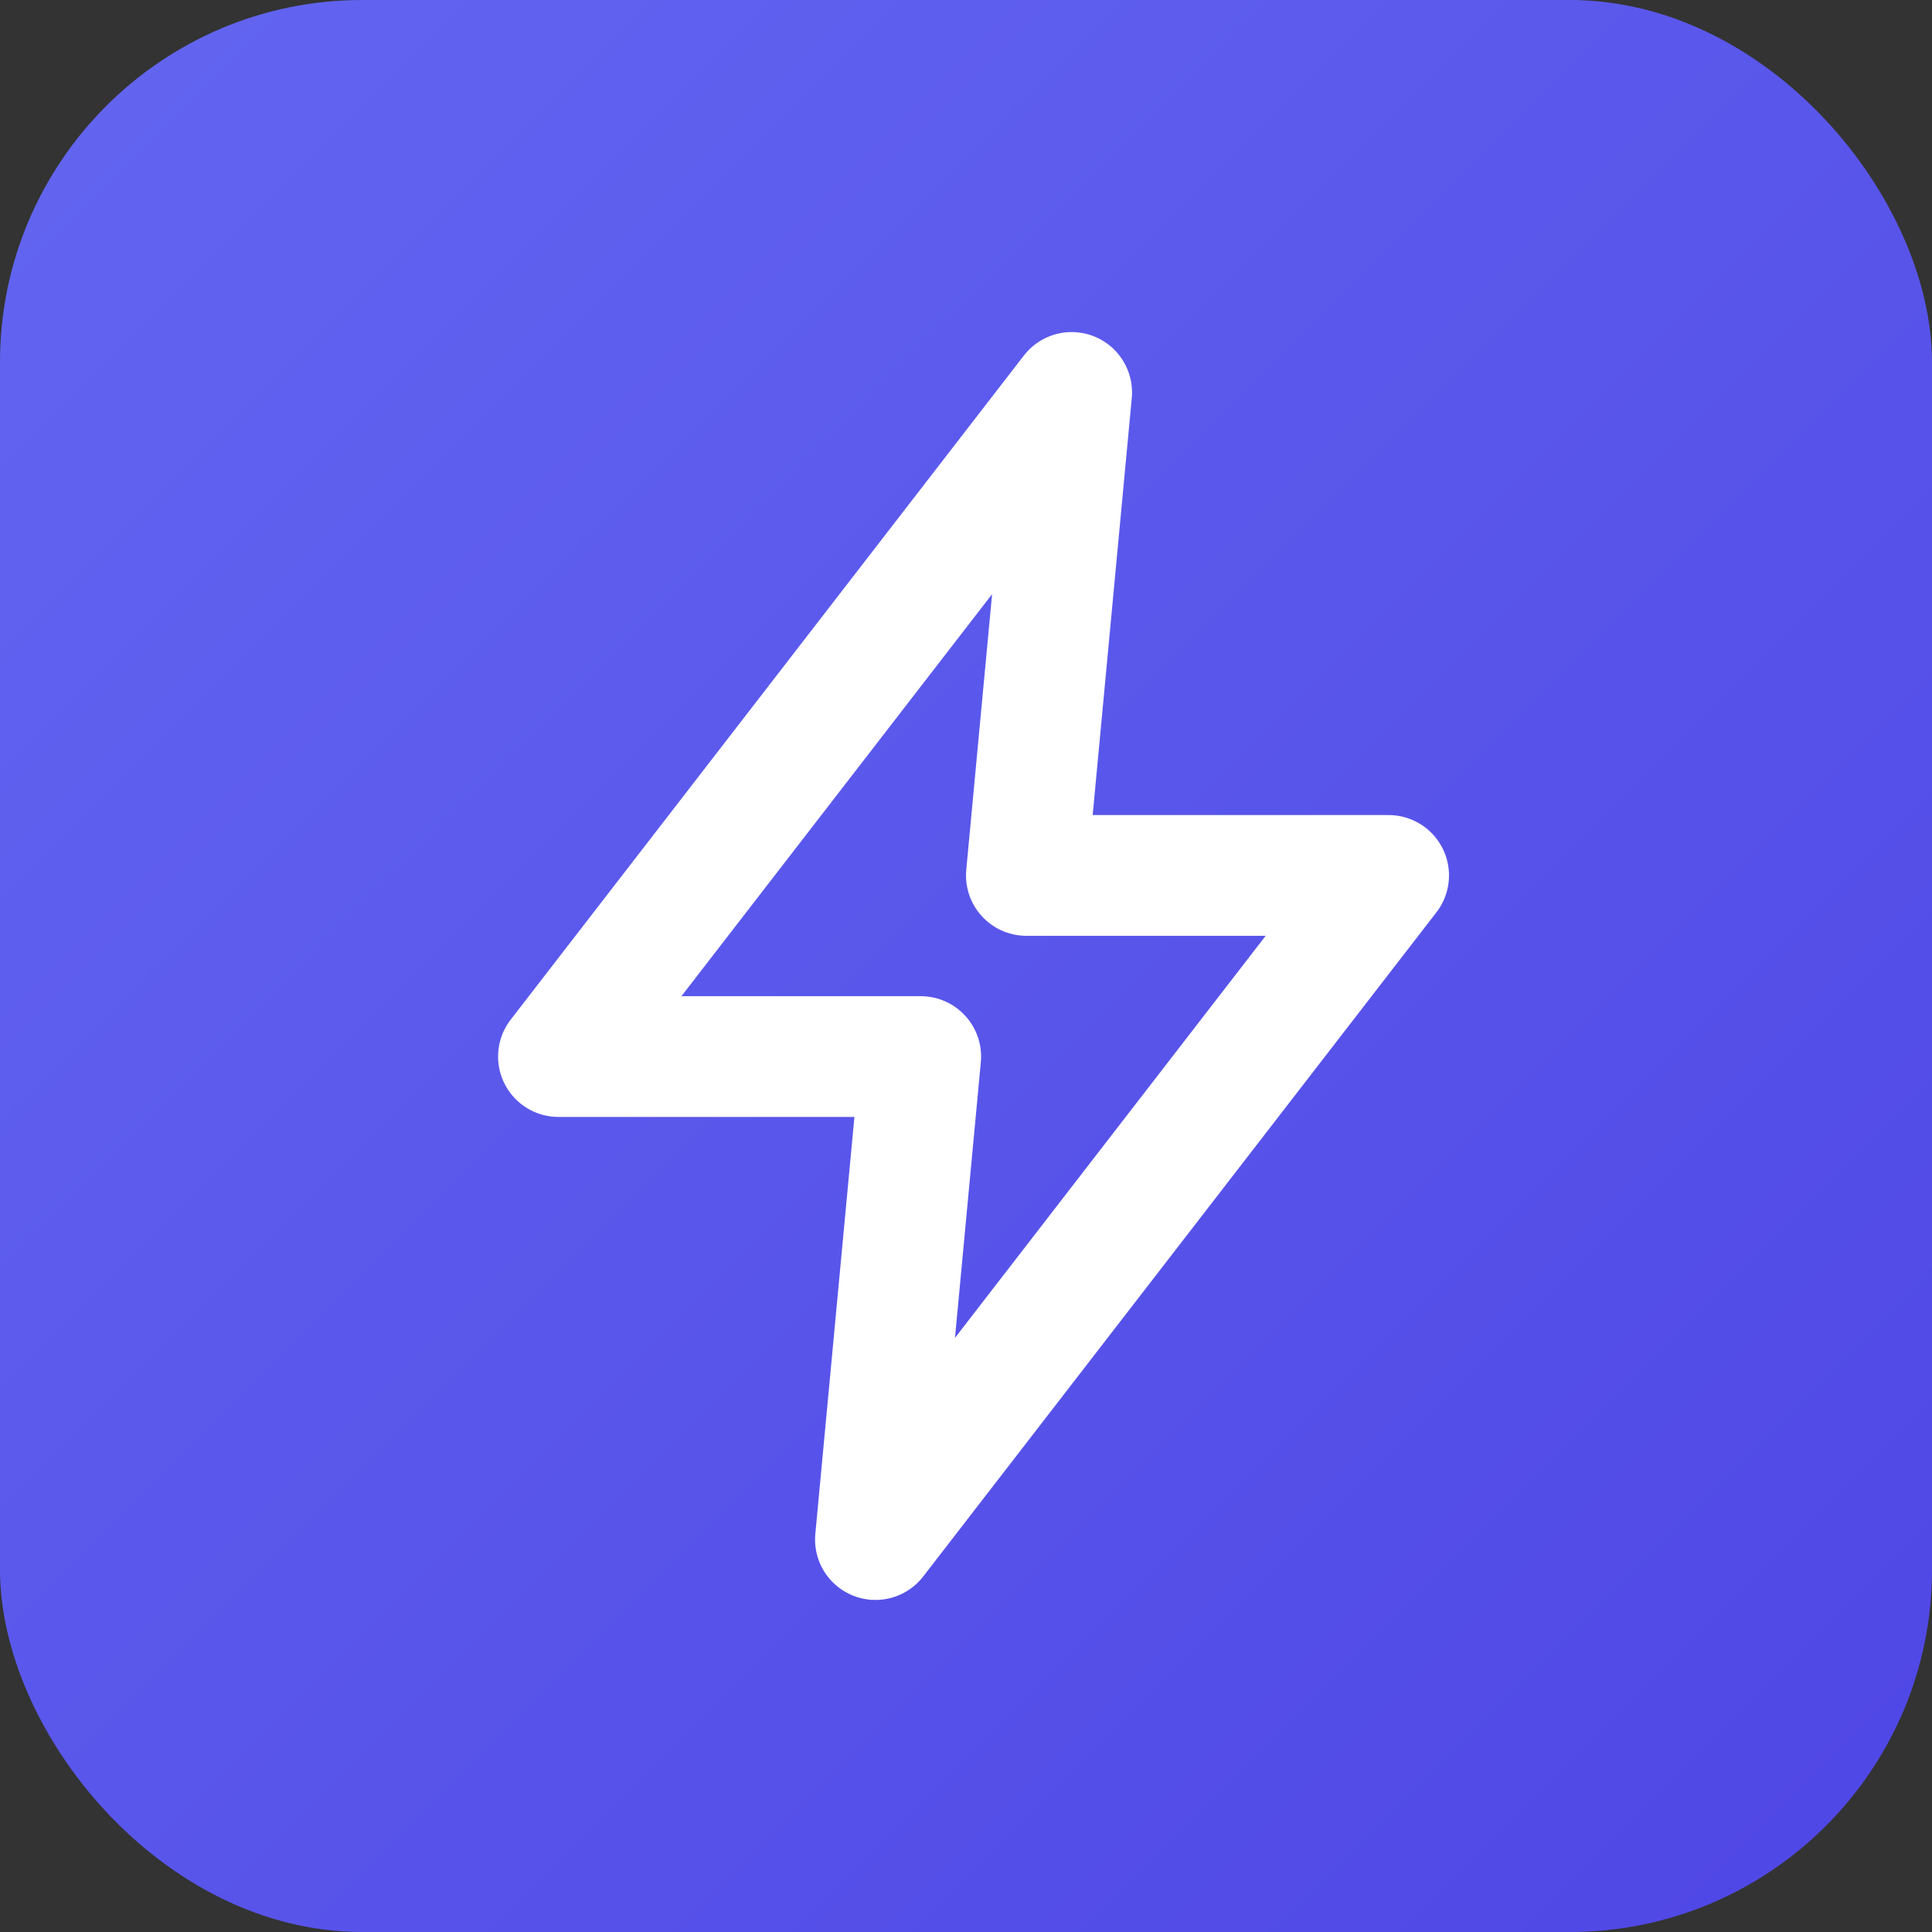 <svg width="32" height="32" viewBox="0 0 32 32" fill="none" xmlns="http://www.w3.org/2000/svg">
  <rect x="0" y="0" width="32" height="32" fill="#333333" stroke="none"/>
  <defs>
    <linearGradient id="grad" x1="0%" y1="0%" x2="100%" y2="100%">
      <stop offset="0%" stop-color="#6366f1"/>
      <stop offset="100%" stop-color="#4f46e5"/>
    </linearGradient>
  </defs>
  <rect width="32" height="32" rx="6" fill="url(#grad)"/>
  <path 
    d="M17.75 6.5L9.25 17.5H15.25L14.5 25.5L23 14.5H17L17.75 6.5Z" 
    stroke="white" 
    stroke-width="2" 
    stroke-linecap="round" 
    stroke-linejoin="round"
    fill="none"
  />
</svg>

